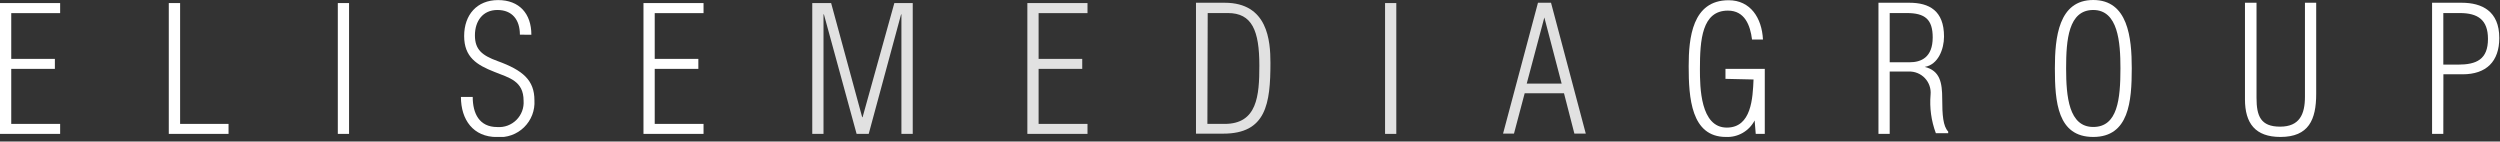 <?xml version="1.0" encoding="UTF-8"?> <svg xmlns="http://www.w3.org/2000/svg" width="318" height="18" viewBox="0 0 318 18" fill="none"><rect x="0" y="0" width="318" height="18" fill="#333333" stroke="none"/> <g clip-path="url(#clip0_604_312)"> <path d="M0 0.39V17.03H7.65V15.76H1.43V8.76H6.98V7.49H1.43V1.67H7.65V0.39H0Z" fill="white"></path> <path d="M21.47 0.39V17.03H29.07V15.76H22.91V0.39H21.47Z" fill="white"></path> <path d="M44.4 0.39H42.97V17.03H44.4V0.39Z" fill="white"></path> <path d="M66.13 4.41C66.13 2.49 65.13 1.27 63.27 1.27C61.41 1.27 60.41 2.68 60.41 4.5C60.41 6.32 61.33 7.05 63.27 7.76C66.53 8.94 67.98 10.21 67.98 12.76C68.02 13.393 67.922 14.027 67.695 14.619C67.467 15.211 67.114 15.747 66.66 16.191C66.207 16.634 65.663 16.974 65.065 17.188C64.468 17.402 63.832 17.485 63.2 17.43C60.2 17.43 58.63 15.24 58.63 12.33H60.13C60.13 14.43 60.96 16.16 63.25 16.16C63.698 16.193 64.148 16.129 64.57 15.972C64.991 15.815 65.374 15.569 65.692 15.252C66.009 14.934 66.255 14.551 66.412 14.13C66.569 13.709 66.633 13.258 66.6 12.81C66.6 10.29 64.77 9.9 62.88 9.14C60.64 8.26 59.04 7.27 59.04 4.58C59.04 1.89 60.66 0.01 63.36 0.01C66.06 0.01 67.59 1.74 67.59 4.42L66.13 4.41Z" fill="white"></path> <path d="M81.85 0.39V17.03H89.49V15.76H83.28V8.76H88.83V7.49H83.28V1.67H89.49V0.39H81.85Z" fill="white"></path> <path d="M113.76 0.39L109.72 14.91H109.67L105.72 0.39H103.32V17.03H104.75V1.82H104.8L108.96 17.03H110.5L114.62 1.82H114.66V17.03H116.1V0.39H113.76Z" fill="#E1E1E1"></path> <path d="M130.68 0.39V17.03H138.33V15.76H132.11V8.76H137.66V7.49H132.11V1.67H138.33V0.39H130.68Z" fill="#E1E1E1"></path> <path d="M153.58 15.76H155.78C159.92 15.76 160.19 12.18 160.19 8.34C160.19 3.88 159.25 1.66 156.19 1.66H153.62L153.58 15.76ZM152.13 0.35H155.78C161.26 0.35 161.6 5.18 161.6 8C161.6 13.2 161.05 17 155.6 17H152.13V0.35Z" fill="#E1E1E1"></path> <path d="M177.61 0.39H176.18V17.03H177.61V0.39Z" fill="#E1E1E1"></path> <path d="M196.44 2.22L198.64 10.63H194.2L196.44 2.22ZM195.63 0.35L191.19 16.99H192.58L193.94 11.86H198.94L200.26 16.99H201.71L197.29 0.35H195.63Z" fill="#E1E1E1"></path> <path d="M219.48 10.03V8.76H224.48V17.03H223.33L223.19 15.32C222.845 15.982 222.318 16.531 221.672 16.903C221.025 17.276 220.285 17.455 219.54 17.42C215.1 17.42 214.8 12.42 214.8 8.42C214.8 4.86 215.24 0.03 219.88 0.03C222.65 0.03 224.11 2.27 224.25 5.03H222.86C222.63 3.22 221.94 1.35 219.79 1.35C216.49 1.35 216.23 5.07 216.23 8.79C216.23 11.08 216.28 16.23 219.65 16.23C222.79 16.23 222.95 12.47 223.05 10.11L219.48 10.03Z" fill="white"></path> <path d="M240.37 7.92H242.91C244.37 7.92 245.84 7.3 245.84 4.76C245.84 2.45 244.84 1.66 242.54 1.66H240.37V7.92ZM240.37 17.03H238.94V0.35H242.87C245.39 0.35 247.28 1.35 247.28 4.65C247.28 6.27 246.52 8.23 244.83 8.51C246.77 8.99 247.05 10.51 247.05 12.57C247.05 14.63 247.16 16.06 247.81 16.73V16.94H246.24C245.655 15.377 245.426 13.703 245.57 12.04C245.606 11.658 245.56 11.272 245.434 10.909C245.309 10.546 245.107 10.214 244.843 9.936C244.579 9.657 244.258 9.439 243.902 9.295C243.546 9.15 243.164 9.084 242.78 9.1H240.37V17.03Z" fill="white"></path> <path d="M269.72 8.69C269.72 5.36 269.42 1.27 266.26 1.27C263.1 1.27 262.81 5.08 262.81 8.69C262.81 12.3 263.16 16.15 266.26 16.15C269.36 16.15 269.72 12.62 269.72 8.69ZM261.38 8.69C261.38 4.78 261.84 3.05176e-05 266.26 3.05176e-05C270.68 3.05176e-05 271.16 4.78 271.16 8.69C271.16 12.89 270.81 17.42 266.26 17.42C261.71 17.42 261.38 12.96 261.38 8.69Z" fill="white"></path> <path d="M287.03 0.35V12.44C287.03 14.77 287.56 16.11 290.03 16.11C292.5 16.11 293.19 14.54 293.19 12.3V0.35H294.62V11.95C294.62 15.21 293.68 17.42 290.07 17.42C286.88 17.42 285.56 15.69 285.56 12.64V0.35H287.03Z" fill="white"></path> <path d="M310.79 8.22H312.66C315.02 8.22 316.47 7.55 316.47 4.95C316.47 2.52 315.18 1.66 312.89 1.66H310.79V8.22ZM310.79 17.03H309.36V0.35H313.13C315.7 0.35 317.91 1.41 317.91 4.83C317.91 7.83 316.25 9.45 313.25 9.45H310.8L310.79 17.03Z" fill="white"></path> </g> <defs> <clipPath id="clip0_604_312"> <rect width="317.9" height="17.42" fill="white"></rect> </clipPath> </defs> </svg> 